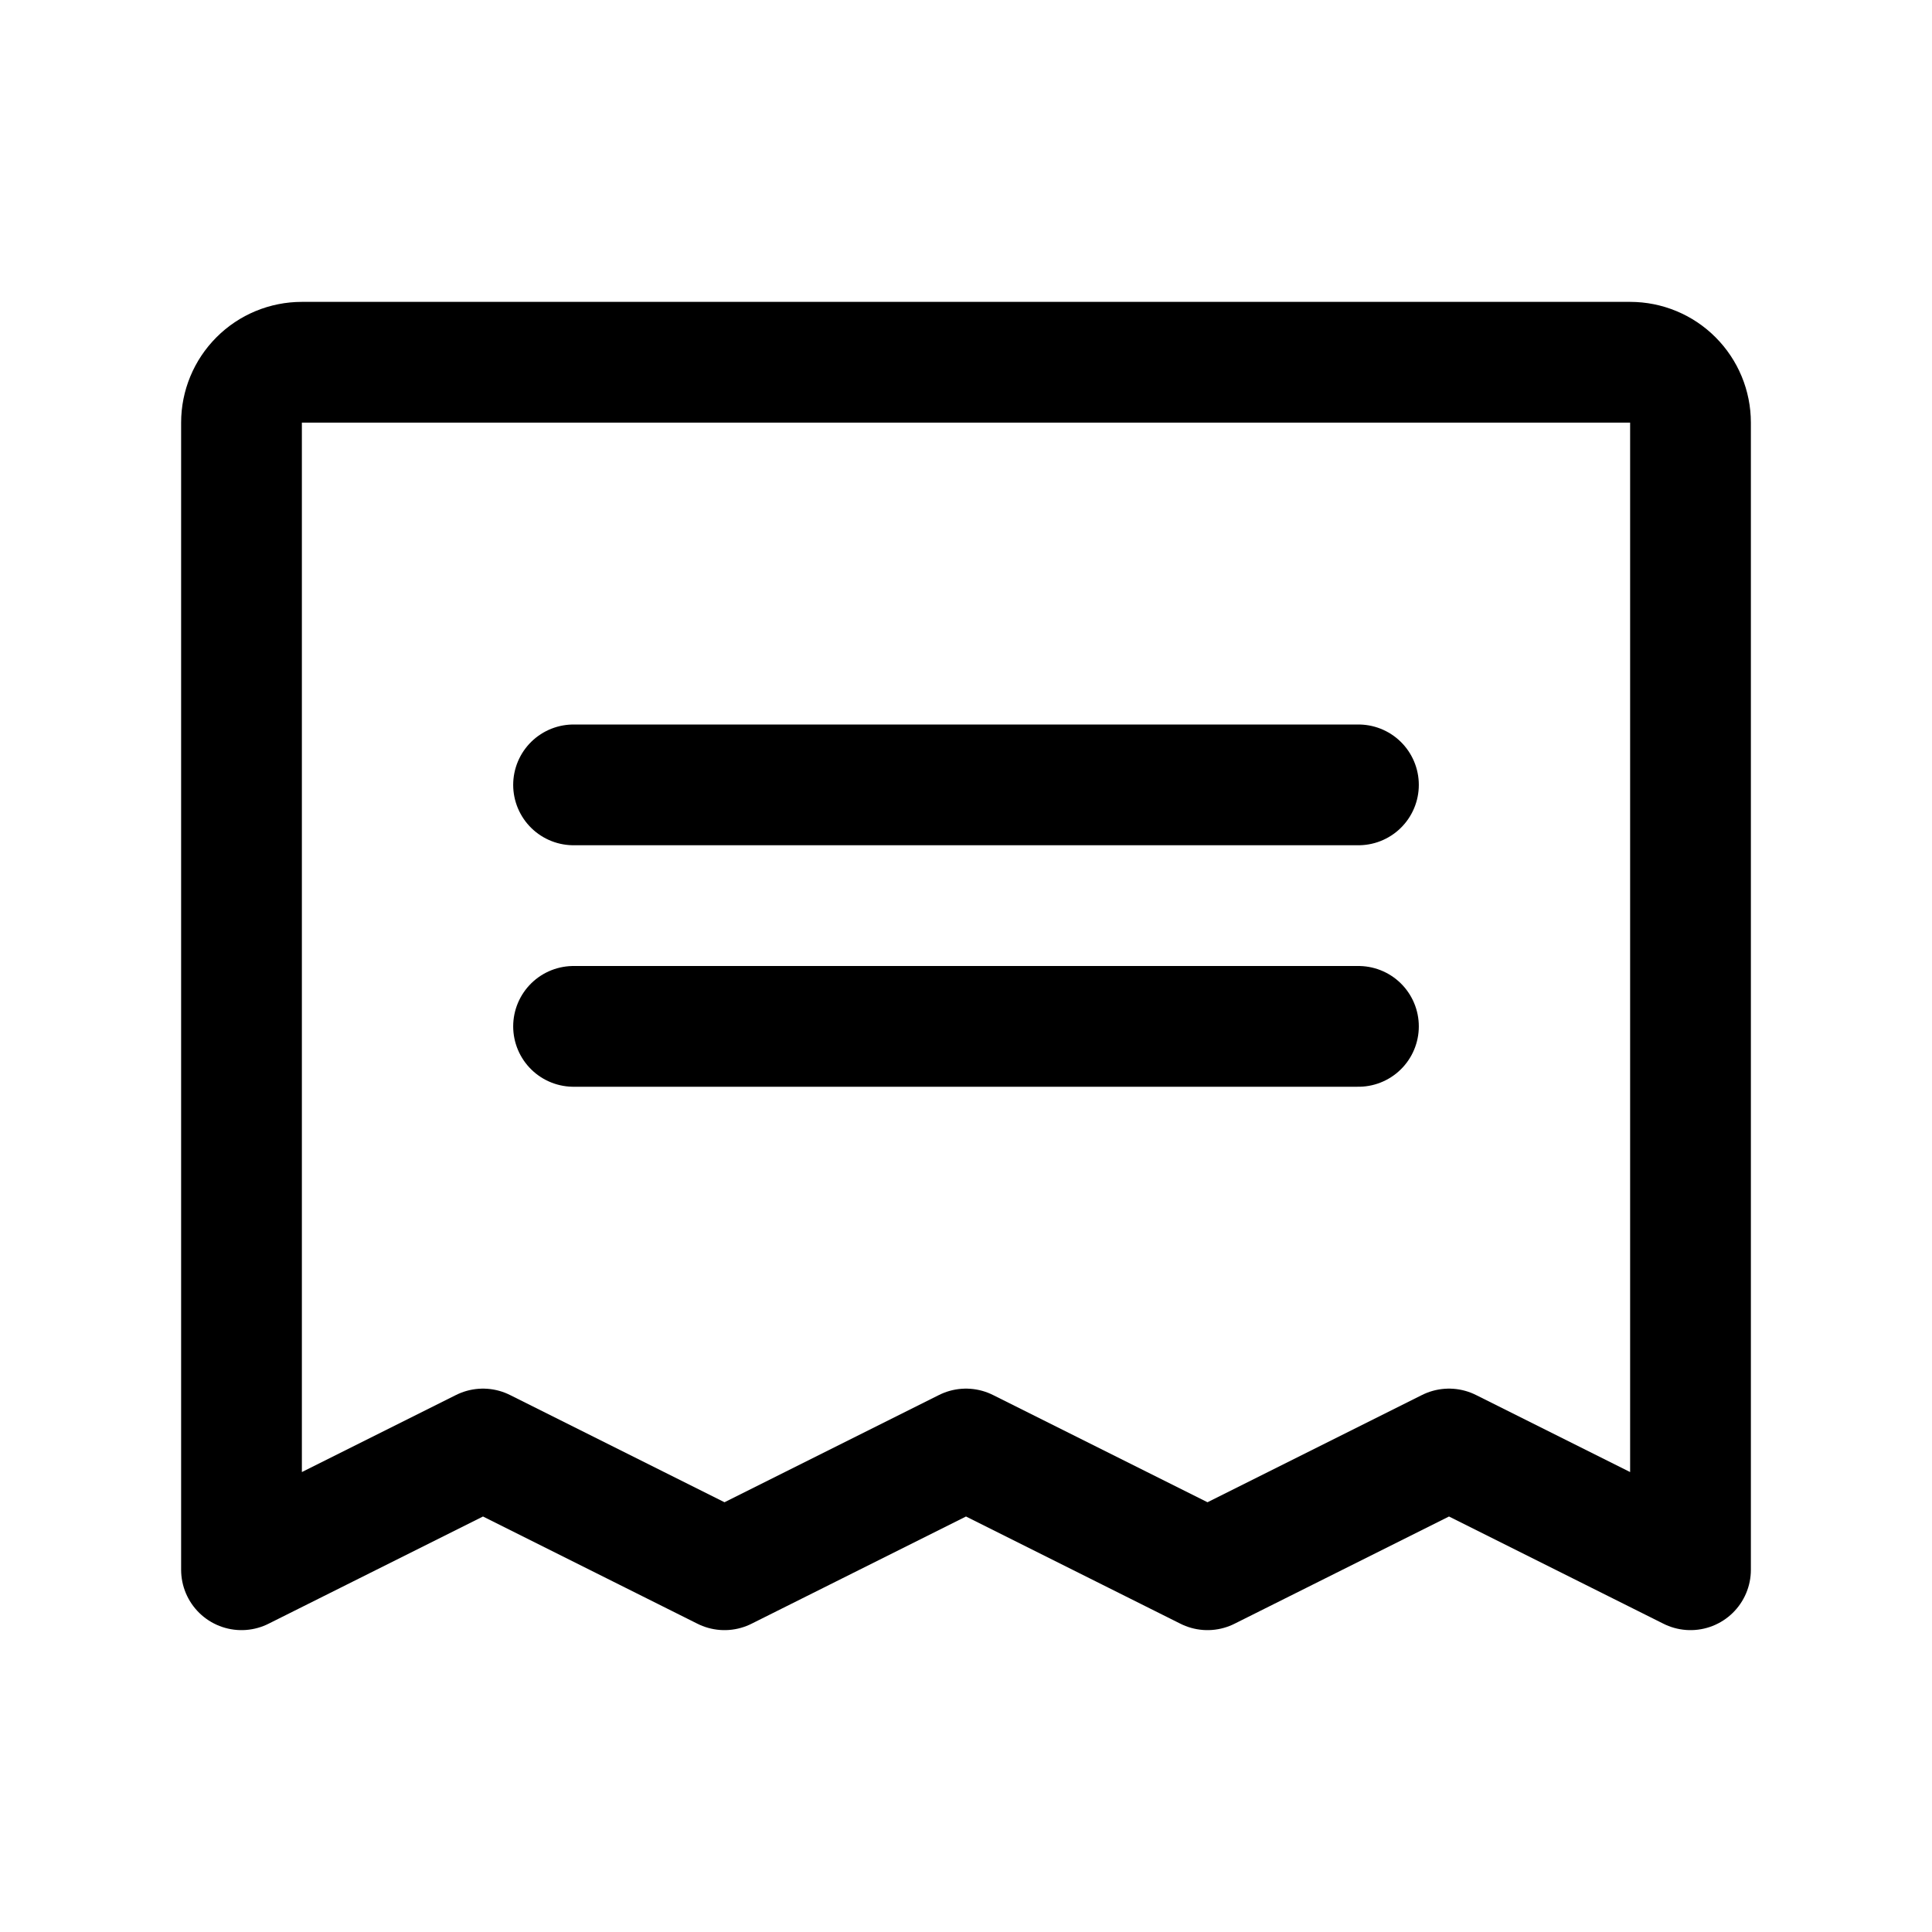 <?xml version="1.0" encoding="UTF-8"?>
<svg xmlns="http://www.w3.org/2000/svg" width="650px" height="650px" viewBox="0 0 32 32" fill="none">
  <path d="M9.5 13H22.5" stroke="black" stroke-width="2" stroke-linecap="round" stroke-linejoin="round"></path>
  <path d="M9.5 17H22.5" stroke="black" stroke-width="2" stroke-linecap="round" stroke-linejoin="round"></path>
  <path d="M4 26V7C4 6.735 4.105 6.481 4.293 6.293C4.48 6.105 4.735 6 5 6H27C27.265 6 27.52 6.105 27.707 6.293C27.895 6.481 28 6.735 28 7V26L24 24L20 26L16 24L12 26L8 24L4 26Z" stroke="black" stroke-width="2" stroke-linecap="round" stroke-linejoin="round"></path>
</svg>
